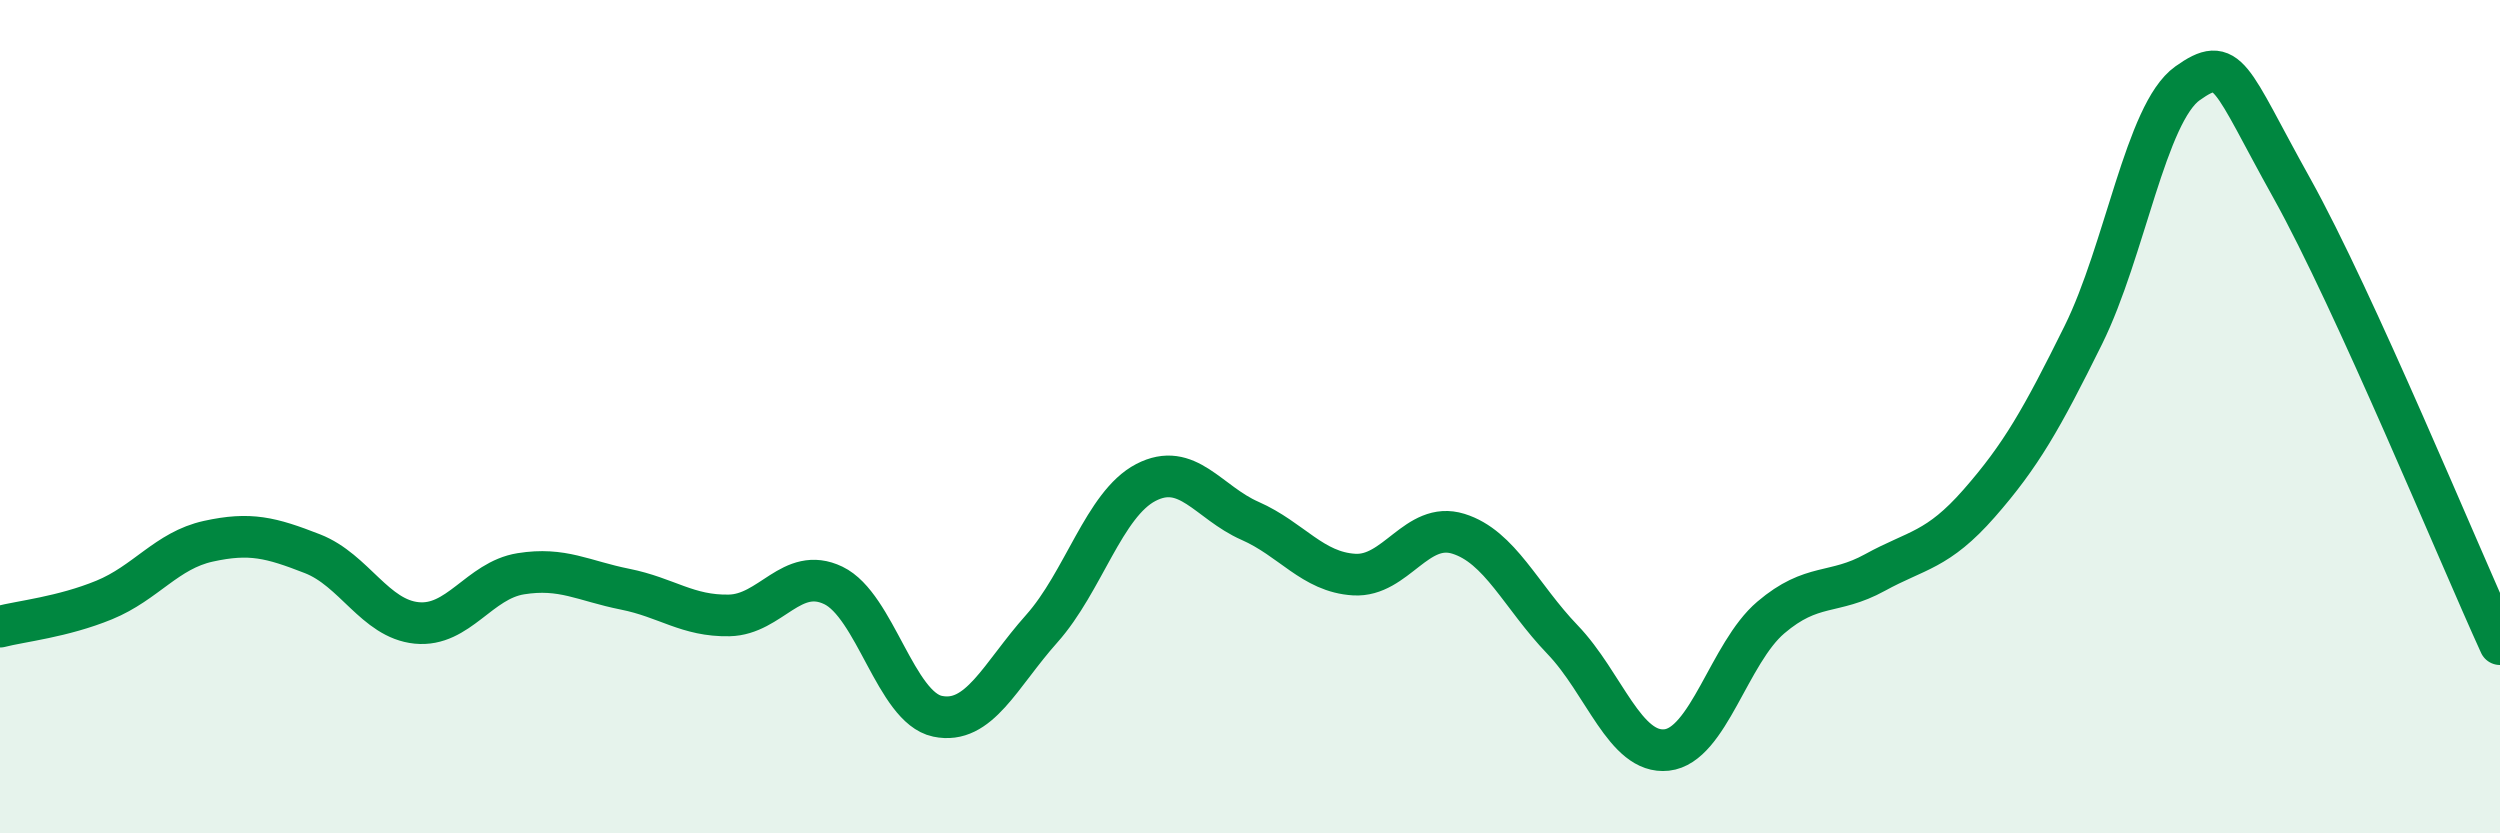 
    <svg width="60" height="20" viewBox="0 0 60 20" xmlns="http://www.w3.org/2000/svg">
      <path
        d="M 0,15.04 C 0.5,14.91 1.5,14.81 2.5,14.4 C 3.5,13.99 4,13.21 5,12.99 C 6,12.77 6.5,12.9 7.5,13.29 C 8.5,13.68 9,14.85 10,14.95 C 11,15.05 11.5,13.93 12.5,13.77 C 13.5,13.61 14,13.94 15,14.14 C 16,14.34 16.5,14.79 17.5,14.77 C 18.5,14.75 19,13.57 20,14.05 C 21,14.53 21.5,16.98 22.5,17.19 C 23.5,17.4 24,16.21 25,15.09 C 26,13.97 26.5,12.1 27.5,11.58 C 28.5,11.06 29,12.06 30,12.5 C 31,12.94 31.5,13.73 32.5,13.79 C 33.5,13.85 34,12.5 35,12.81 C 36,13.12 36.5,14.31 37.5,15.35 C 38.5,16.39 39,18.11 40,18 C 41,17.89 41.5,15.67 42.5,14.82 C 43.5,13.97 44,14.29 45,13.74 C 46,13.19 46.5,13.22 47.5,12.08 C 48.5,10.94 49,10.06 50,8.04 C 51,6.02 51.5,2.71 52.5,2 C 53.5,1.29 53.5,1.82 55,4.51 C 56.5,7.2 59,13.27 60,15.46L60 20L0 20Z"
        fill="#008740"
        opacity="0.1"
        stroke-linecap="round"
        stroke-linejoin="round"
      />
      <path
        d="M 0,15.04 C 0.5,14.91 1.5,14.81 2.5,14.4 C 3.5,13.99 4,13.21 5,12.99 C 6,12.77 6.5,12.9 7.5,13.29 C 8.5,13.68 9,14.85 10,14.95 C 11,15.05 11.5,13.93 12.5,13.77 C 13.5,13.61 14,13.94 15,14.14 C 16,14.34 16.5,14.79 17.5,14.77 C 18.5,14.75 19,13.57 20,14.05 C 21,14.53 21.5,16.98 22.5,17.19 C 23.5,17.4 24,16.21 25,15.09 C 26,13.97 26.5,12.1 27.5,11.58 C 28.5,11.06 29,12.06 30,12.5 C 31,12.94 31.5,13.73 32.5,13.79 C 33.5,13.85 34,12.5 35,12.81 C 36,13.12 36.5,14.31 37.5,15.35 C 38.5,16.39 39,18.11 40,18 C 41,17.89 41.5,15.67 42.5,14.82 C 43.5,13.97 44,14.29 45,13.74 C 46,13.19 46.5,13.22 47.5,12.08 C 48.5,10.94 49,10.06 50,8.04 C 51,6.02 51.5,2.71 52.5,2 C 53.5,1.29 53.5,1.82 55,4.51 C 56.5,7.2 59,13.27 60,15.46"
        stroke="#008740"
        stroke-width="1"
        fill="none"
        stroke-linecap="round"
        stroke-linejoin="round"
      />
    </svg>
  
